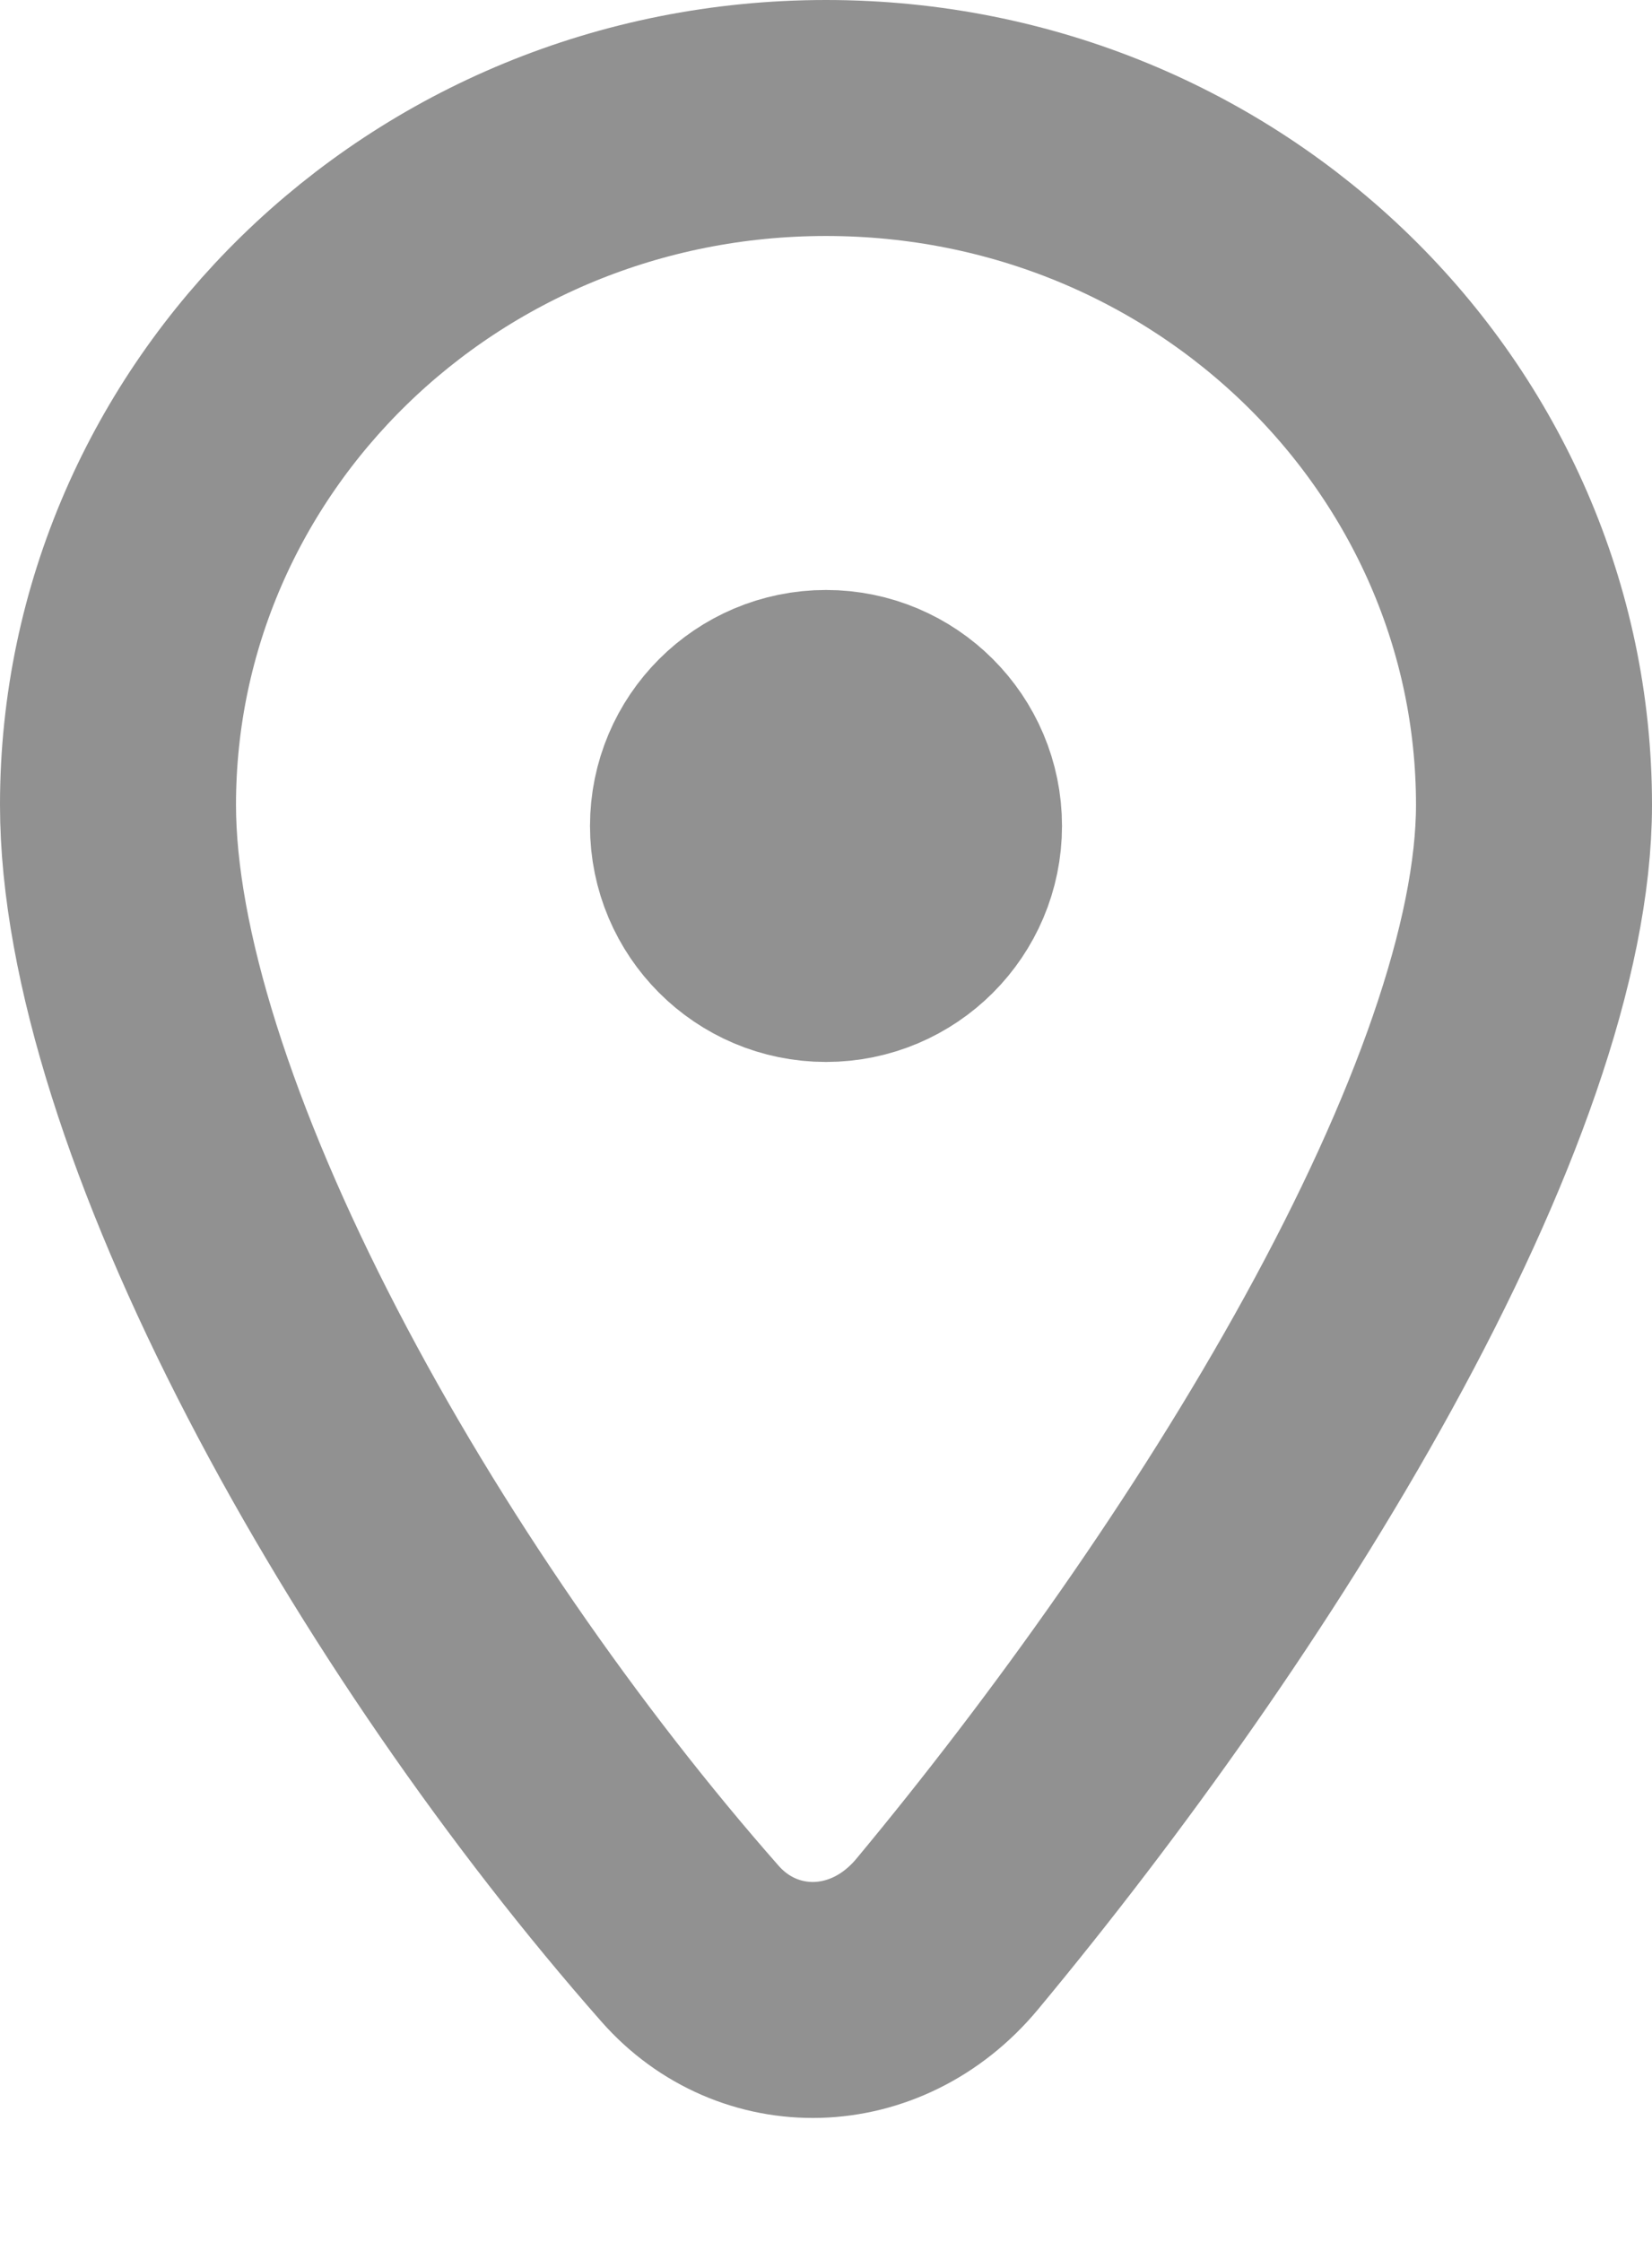 <svg width="14" height="19" viewBox="0 0 14 19" fill="none" xmlns="http://www.w3.org/2000/svg">
<path d="M13 6.821C13 8.043 12.405 9.686 11.425 11.469C10.463 13.22 9.202 14.977 8.028 16.39C7.423 17.118 6.422 17.125 5.848 16.473C4.623 15.082 3.395 13.322 2.479 11.556C1.55 9.766 1 8.083 1 6.821C1 3.63 3.662 1 7 1C10.338 1 13 3.63 13 6.821Z" stroke="#919191" stroke-width="2" stroke-linejoin="round"/>
<circle cx="7" cy="7" r="1" stroke="#919191" stroke-width="2"/>
</svg>
